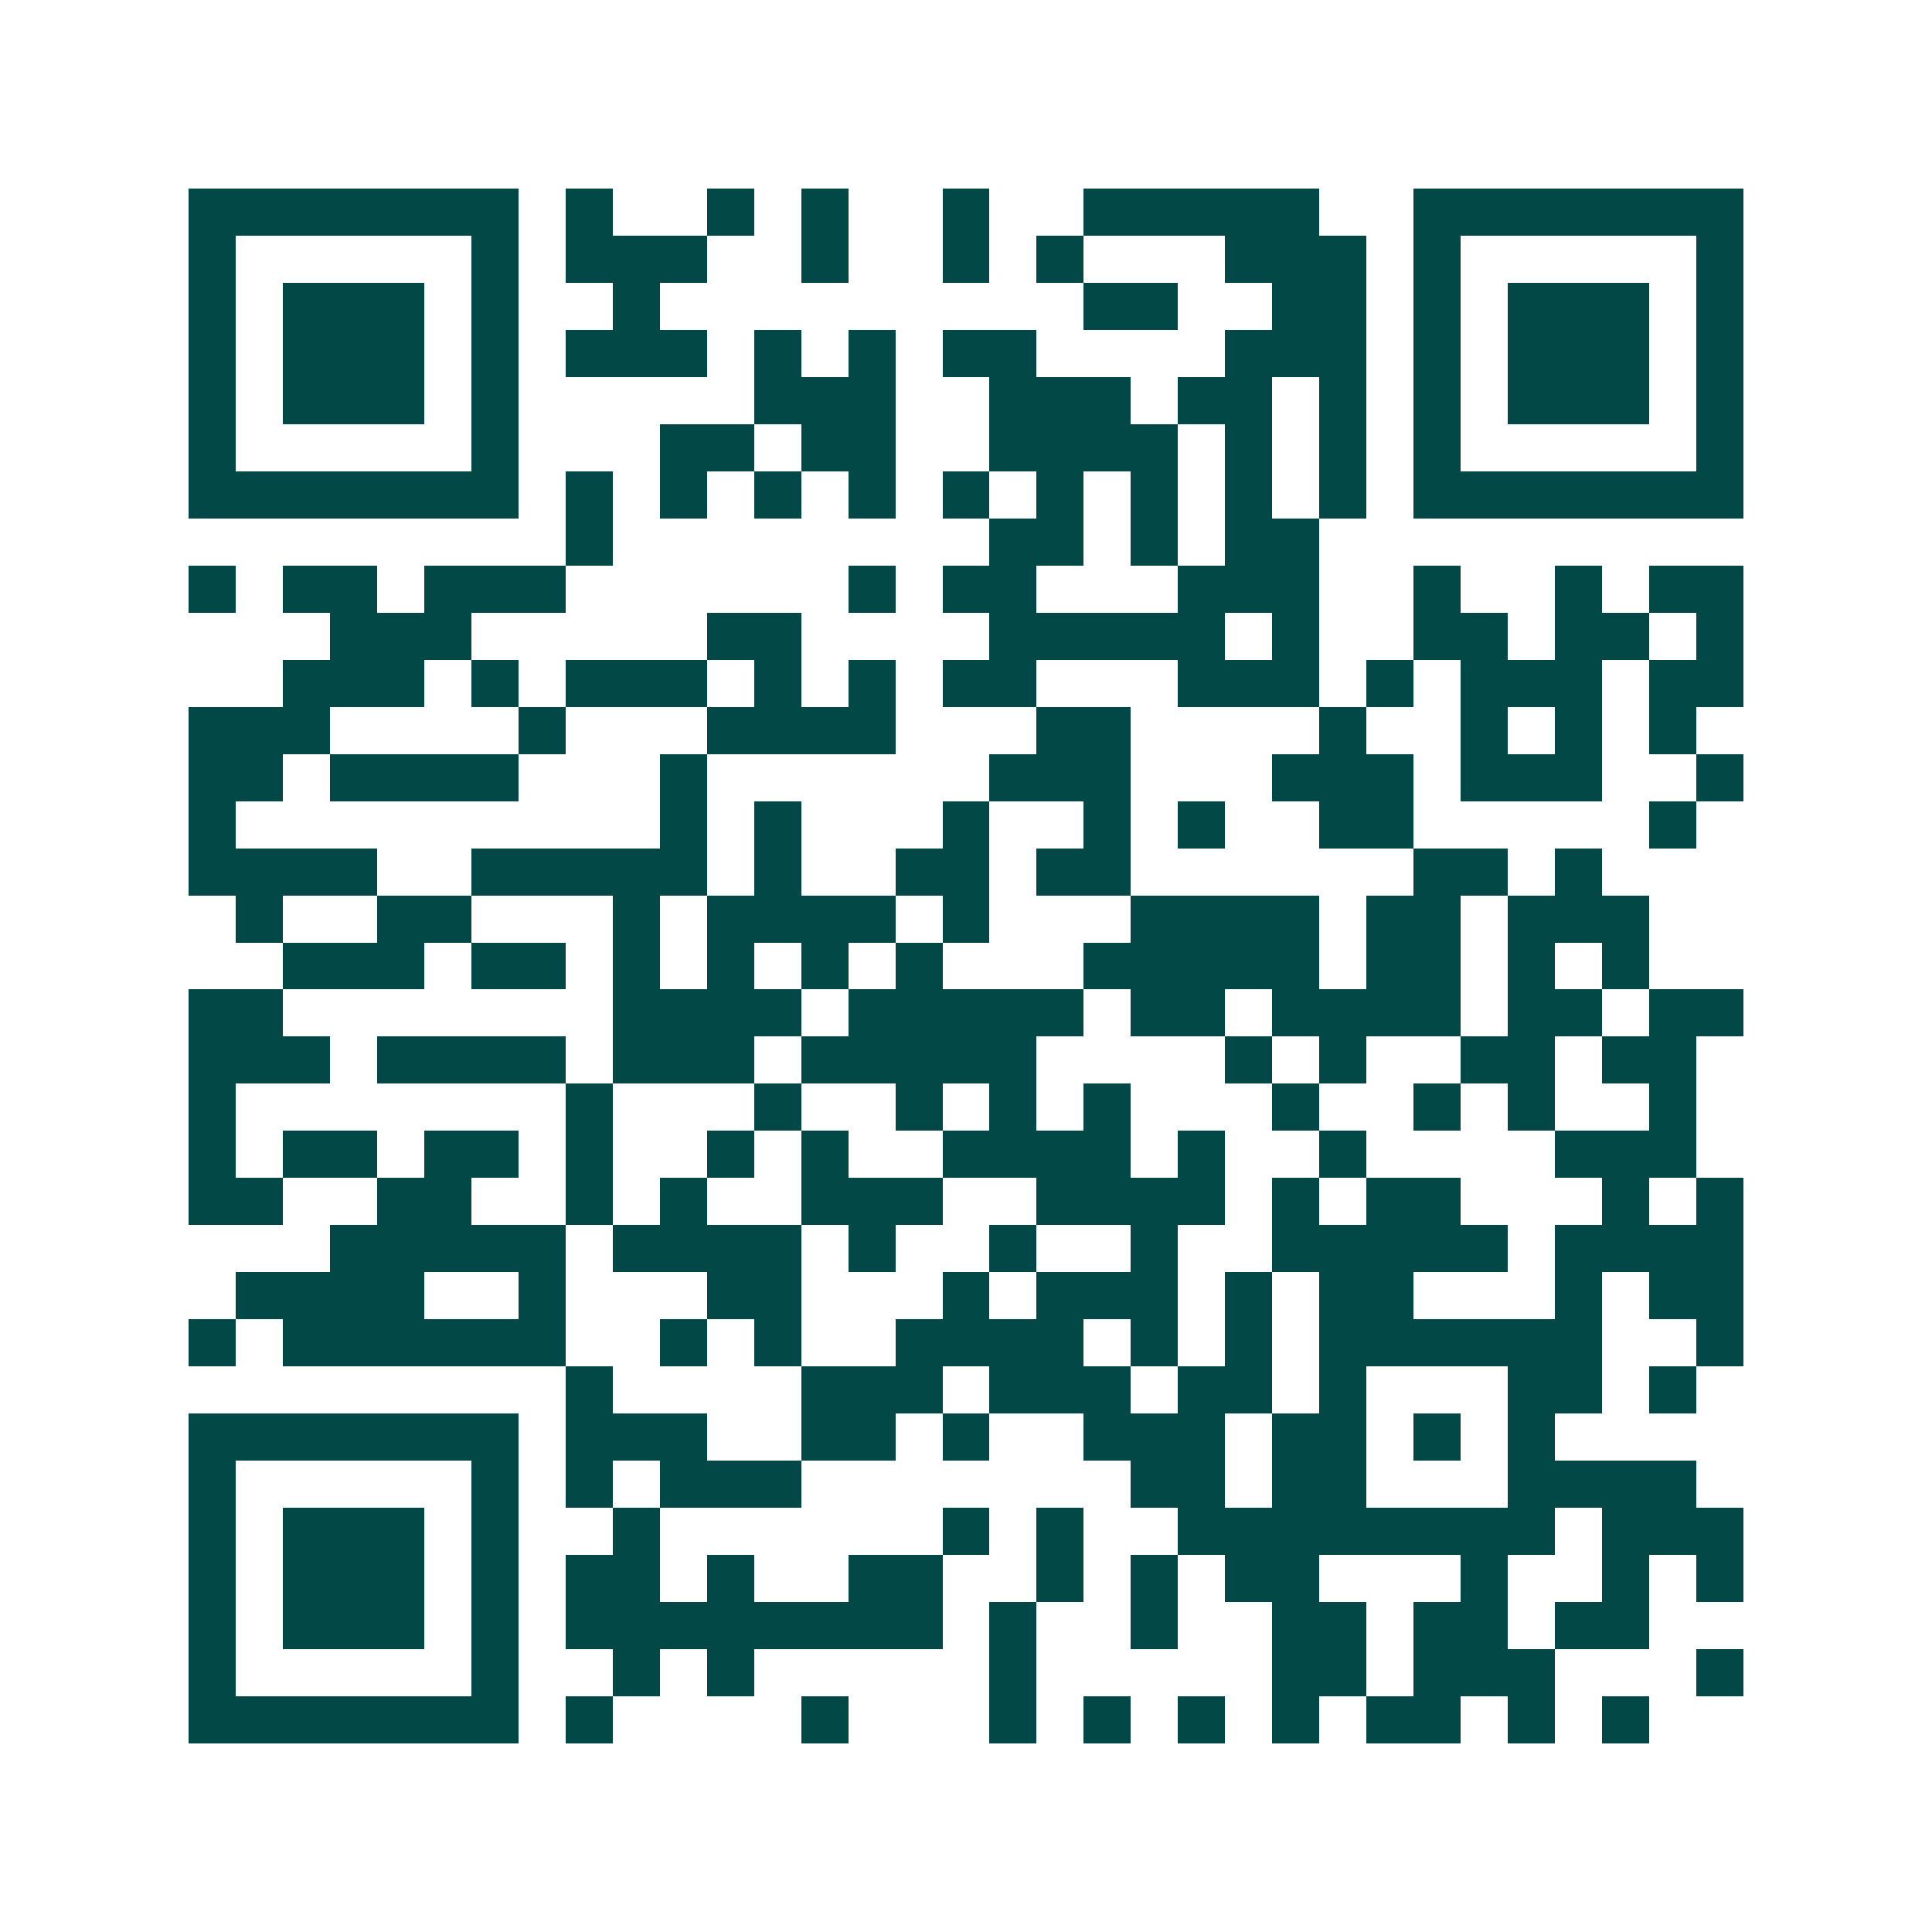 <svg xmlns="http://www.w3.org/2000/svg" width="200" height="200" viewBox="0 0 41 41" shape-rendering="crispEdges"><path fill="#ffffff" d="M0 0h41v41H0z"/><path stroke="#014847" d="M4 4.5h7m1 0h1m2 0h1m1 0h1m2 0h1m2 0h5m2 0h7M4 5.5h1m5 0h1m1 0h3m2 0h1m2 0h1m1 0h1m3 0h3m1 0h1m5 0h1M4 6.5h1m1 0h3m1 0h1m2 0h1m9 0h2m2 0h2m1 0h1m1 0h3m1 0h1M4 7.5h1m1 0h3m1 0h1m1 0h3m1 0h1m1 0h1m1 0h2m4 0h3m1 0h1m1 0h3m1 0h1M4 8.5h1m1 0h3m1 0h1m5 0h3m2 0h3m1 0h2m1 0h1m1 0h1m1 0h3m1 0h1M4 9.5h1m5 0h1m3 0h2m1 0h2m2 0h4m1 0h1m1 0h1m1 0h1m5 0h1M4 10.5h7m1 0h1m1 0h1m1 0h1m1 0h1m1 0h1m1 0h1m1 0h1m1 0h1m1 0h1m1 0h7M12 11.5h1m8 0h2m1 0h1m1 0h2M4 12.5h1m1 0h2m1 0h3m6 0h1m1 0h2m3 0h3m2 0h1m2 0h1m1 0h2M7 13.5h3m5 0h2m4 0h5m1 0h1m2 0h2m1 0h2m1 0h1M6 14.5h3m1 0h1m1 0h3m1 0h1m1 0h1m1 0h2m3 0h3m1 0h1m1 0h3m1 0h2M4 15.5h3m4 0h1m3 0h4m3 0h2m4 0h1m2 0h1m1 0h1m1 0h1M4 16.5h2m1 0h4m3 0h1m6 0h3m3 0h3m1 0h3m2 0h1M4 17.5h1m9 0h1m1 0h1m3 0h1m2 0h1m1 0h1m2 0h2m5 0h1M4 18.5h4m2 0h5m1 0h1m2 0h2m1 0h2m6 0h2m1 0h1M5 19.5h1m2 0h2m3 0h1m1 0h4m1 0h1m3 0h4m1 0h2m1 0h3M6 20.5h3m1 0h2m1 0h1m1 0h1m1 0h1m1 0h1m3 0h5m1 0h2m1 0h1m1 0h1M4 21.5h2m7 0h4m1 0h5m1 0h2m1 0h4m1 0h2m1 0h2M4 22.5h3m1 0h4m1 0h3m1 0h5m4 0h1m1 0h1m2 0h2m1 0h2M4 23.5h1m7 0h1m3 0h1m2 0h1m1 0h1m1 0h1m3 0h1m2 0h1m1 0h1m2 0h1M4 24.5h1m1 0h2m1 0h2m1 0h1m2 0h1m1 0h1m2 0h4m1 0h1m2 0h1m4 0h3M4 25.5h2m2 0h2m2 0h1m1 0h1m2 0h3m2 0h4m1 0h1m1 0h2m3 0h1m1 0h1M7 26.5h5m1 0h4m1 0h1m2 0h1m2 0h1m2 0h5m1 0h4M5 27.5h4m2 0h1m3 0h2m3 0h1m1 0h3m1 0h1m1 0h2m3 0h1m1 0h2M4 28.5h1m1 0h6m2 0h1m1 0h1m2 0h4m1 0h1m1 0h1m1 0h6m2 0h1M12 29.5h1m4 0h3m1 0h3m1 0h2m1 0h1m3 0h2m1 0h1M4 30.5h7m1 0h3m2 0h2m1 0h1m2 0h3m1 0h2m1 0h1m1 0h1M4 31.5h1m5 0h1m1 0h1m1 0h3m7 0h2m1 0h2m3 0h4M4 32.5h1m1 0h3m1 0h1m2 0h1m6 0h1m1 0h1m2 0h8m1 0h3M4 33.5h1m1 0h3m1 0h1m1 0h2m1 0h1m2 0h2m2 0h1m1 0h1m1 0h2m3 0h1m2 0h1m1 0h1M4 34.5h1m1 0h3m1 0h1m1 0h8m1 0h1m2 0h1m2 0h2m1 0h2m1 0h2M4 35.5h1m5 0h1m2 0h1m1 0h1m5 0h1m5 0h2m1 0h3m3 0h1M4 36.5h7m1 0h1m4 0h1m3 0h1m1 0h1m1 0h1m1 0h1m1 0h2m1 0h1m1 0h1"/></svg>
